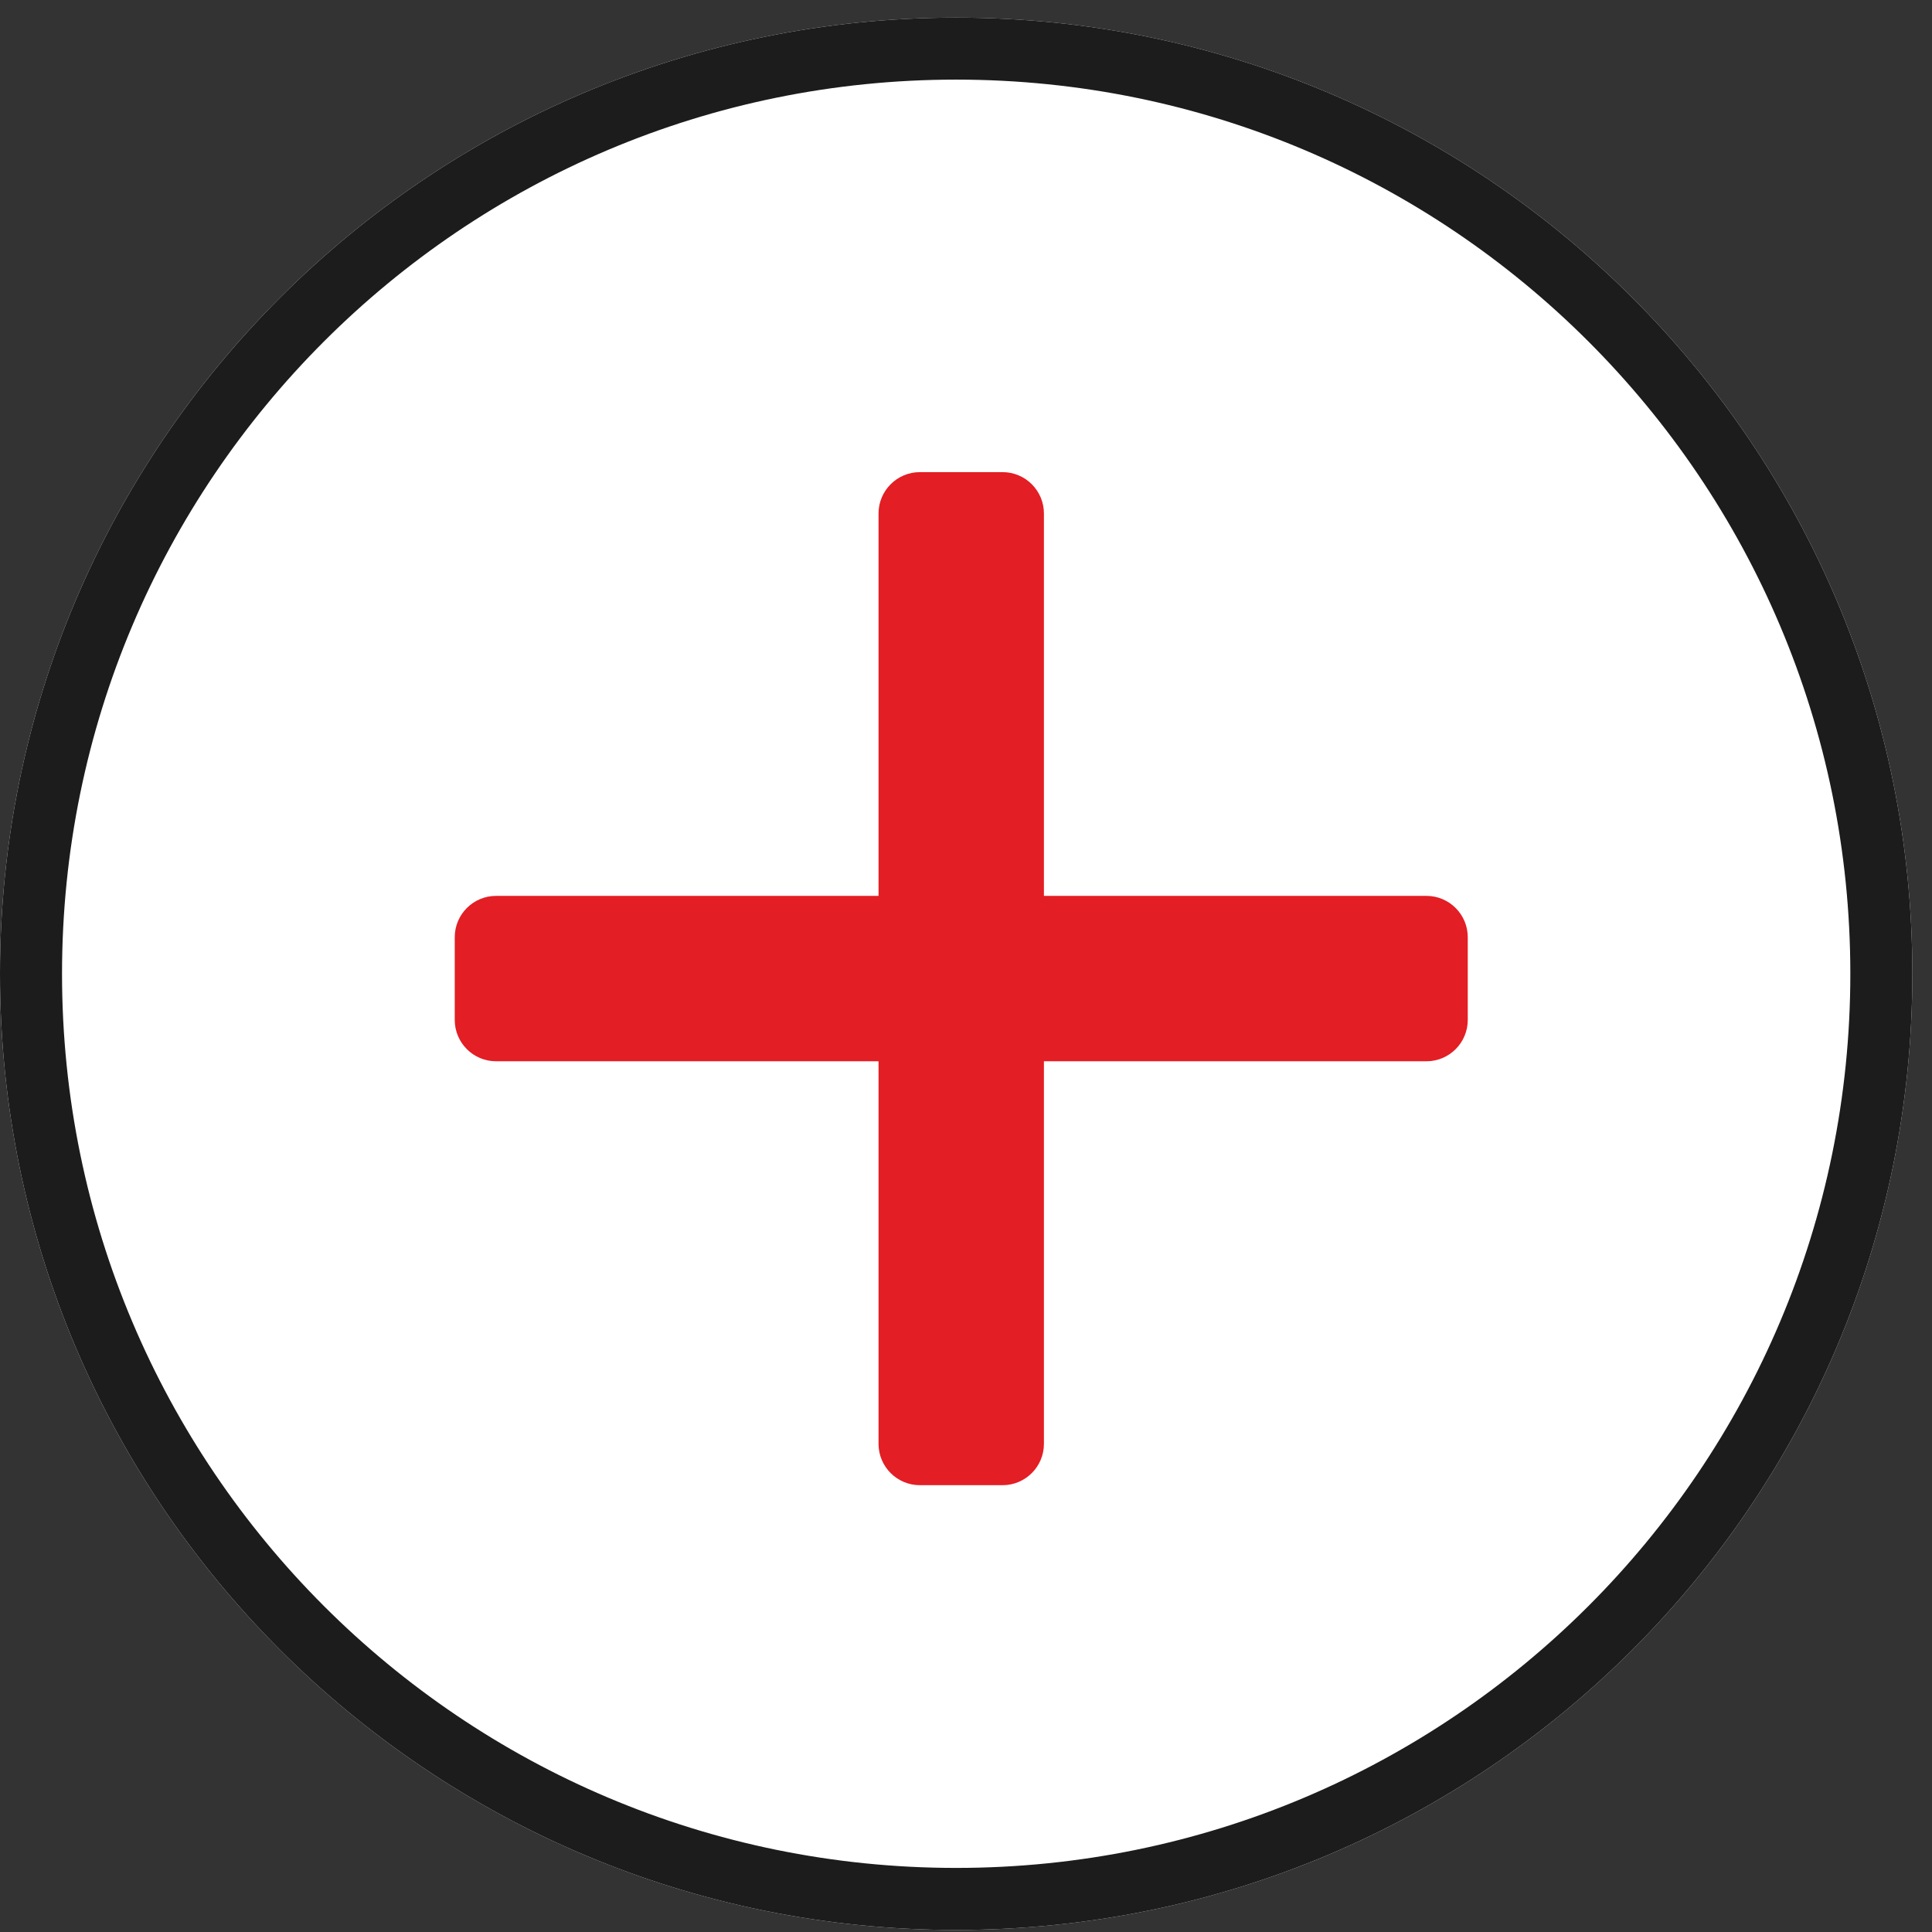 <?xml version="1.0" encoding="UTF-8"?> <svg xmlns="http://www.w3.org/2000/svg" width="48" height="48" viewBox="0 0 48 48" fill="none"><rect x="0" y="0" width="48" height="48" fill="#333333" stroke="none"/> <path d="M47.512 24.193C47.512 37.313 36.876 47.949 23.756 47.949C10.636 47.949 0 37.313 0 24.193C0 11.073 10.636 0.438 23.756 0.438C36.876 0.438 47.512 11.073 47.512 24.193Z" fill="white"></path> <path fill-rule="evenodd" clip-rule="evenodd" d="M23.756 46.408C36.025 46.408 45.971 36.462 45.971 24.193C45.971 11.924 36.025 1.978 23.756 1.978C11.487 1.978 1.541 11.924 1.541 24.193C1.541 36.462 11.487 46.408 23.756 46.408ZM23.756 47.949C36.876 47.949 47.512 37.313 47.512 24.193C47.512 11.073 36.876 0.438 23.756 0.438C10.636 0.438 0 11.073 0 24.193C0 37.313 10.636 47.949 23.756 47.949Z" fill="#1C1C1C"></path> <path fill-rule="evenodd" clip-rule="evenodd" d="M22.854 11.73C22.287 11.73 21.827 12.19 21.827 12.758V22.258H12.325C11.758 22.258 11.298 22.718 11.298 23.285V25.34C11.298 25.907 11.758 26.367 12.325 26.367H21.827V35.872C21.827 36.439 22.287 36.899 22.854 36.899H24.909C25.476 36.899 25.936 36.439 25.936 35.872V26.367H35.439C36.006 26.367 36.466 25.907 36.466 25.34V23.285C36.466 22.718 36.006 22.258 35.439 22.258H25.936V12.758C25.936 12.19 25.476 11.73 24.909 11.73H22.854Z" fill="#E31E24"></path> </svg> 